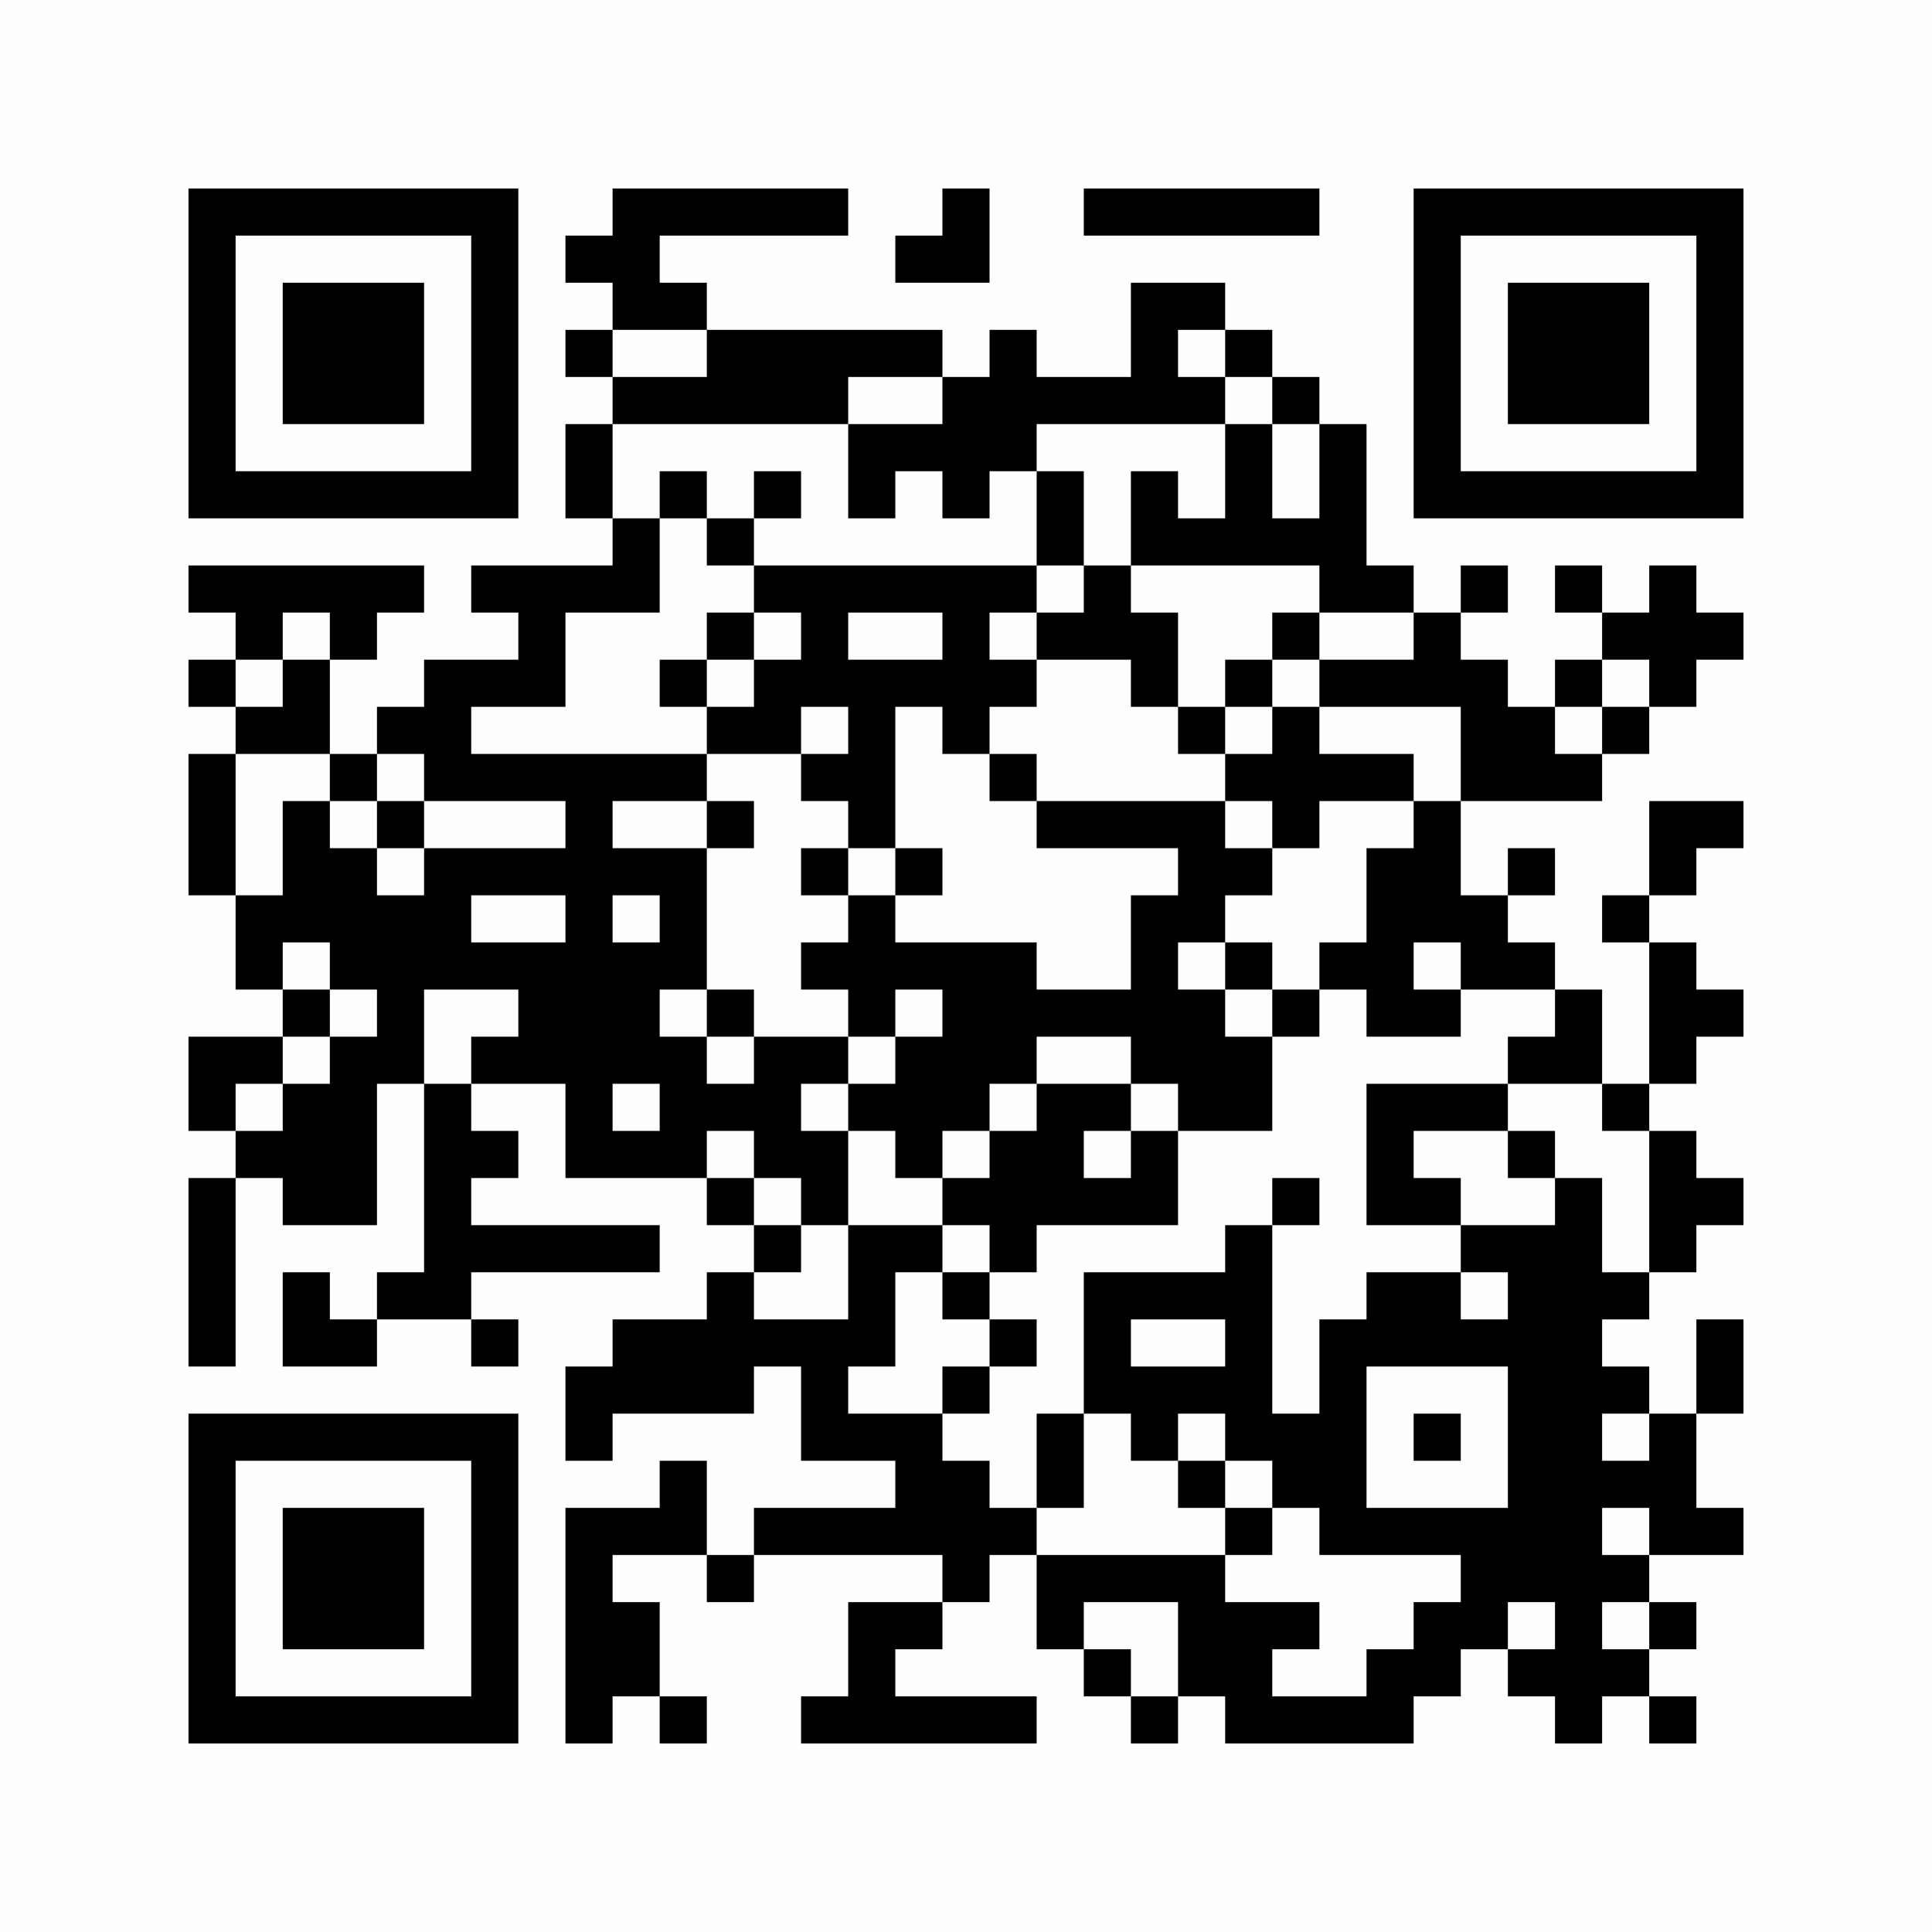 <?xml version="1.0" encoding="UTF-8"?>
<svg xmlns="http://www.w3.org/2000/svg" version="1.1" width="200" height="200" viewBox="0 0 200 200"><rect x="0" y="0" width="200" height="200" fill="#fefefe"/><g transform="scale(4.878)"><g transform="translate(4,4)"><path fill-rule="evenodd" d="M9 0L9 1L8 1L8 2L9 2L9 3L8 3L8 4L9 4L9 5L8 5L8 7L9 7L9 8L6 8L6 9L7 9L7 10L5 10L5 11L4 11L4 12L3 12L3 10L4 10L4 9L5 9L5 8L0 8L0 9L1 9L1 10L0 10L0 11L1 11L1 12L0 12L0 15L1 15L1 17L2 17L2 18L0 18L0 20L1 20L1 21L0 21L0 25L1 25L1 21L2 21L2 22L4 22L4 19L5 19L5 23L4 23L4 24L3 24L3 23L2 23L2 25L4 25L4 24L6 24L6 25L7 25L7 24L6 24L6 23L10 23L10 22L6 22L6 21L7 21L7 20L6 20L6 19L8 19L8 21L11 21L11 22L12 22L12 23L11 23L11 24L9 24L9 25L8 25L8 27L9 27L9 26L12 26L12 25L13 25L13 27L15 27L15 28L12 28L12 29L11 29L11 27L10 27L10 28L8 28L8 33L9 33L9 32L10 32L10 33L11 33L11 32L10 32L10 30L9 30L9 29L11 29L11 30L12 30L12 29L16 29L16 30L14 30L14 32L13 32L13 33L18 33L18 32L15 32L15 31L16 31L16 30L17 30L17 29L18 29L18 31L19 31L19 32L20 32L20 33L21 33L21 32L22 32L22 33L26 33L26 32L27 32L27 31L28 31L28 32L29 32L29 33L30 33L30 32L31 32L31 33L32 33L32 32L31 32L31 31L32 31L32 30L31 30L31 29L33 29L33 28L32 28L32 26L33 26L33 24L32 24L32 26L31 26L31 25L30 25L30 24L31 24L31 23L32 23L32 22L33 22L33 21L32 21L32 20L31 20L31 19L32 19L32 18L33 18L33 17L32 17L32 16L31 16L31 15L32 15L32 14L33 14L33 13L31 13L31 15L30 15L30 16L31 16L31 19L30 19L30 17L29 17L29 16L28 16L28 15L29 15L29 14L28 14L28 15L27 15L27 13L30 13L30 12L31 12L31 11L32 11L32 10L33 10L33 9L32 9L32 8L31 8L31 9L30 9L30 8L29 8L29 9L30 9L30 10L29 10L29 11L28 11L28 10L27 10L27 9L28 9L28 8L27 8L27 9L26 9L26 8L25 8L25 5L24 5L24 4L23 4L23 3L22 3L22 2L20 2L20 4L18 4L18 3L17 3L17 4L16 4L16 3L11 3L11 2L10 2L10 1L14 1L14 0ZM16 0L16 1L15 1L15 2L17 2L17 0ZM19 0L19 1L24 1L24 0ZM9 3L9 4L11 4L11 3ZM21 3L21 4L22 4L22 5L18 5L18 6L17 6L17 7L16 7L16 6L15 6L15 7L14 7L14 5L16 5L16 4L14 4L14 5L9 5L9 7L10 7L10 9L8 9L8 11L6 11L6 12L11 12L11 13L9 13L9 14L11 14L11 17L10 17L10 18L11 18L11 19L12 19L12 18L14 18L14 19L13 19L13 20L14 20L14 22L13 22L13 21L12 21L12 20L11 20L11 21L12 21L12 22L13 22L13 23L12 23L12 24L14 24L14 22L16 22L16 23L15 23L15 25L14 25L14 26L16 26L16 27L17 27L17 28L18 28L18 29L22 29L22 30L24 30L24 31L23 31L23 32L25 32L25 31L26 31L26 30L27 30L27 29L24 29L24 28L23 28L23 27L22 27L22 26L21 26L21 27L20 27L20 26L19 26L19 23L22 23L22 22L23 22L23 26L24 26L24 24L25 24L25 23L27 23L27 24L28 24L28 23L27 23L27 22L29 22L29 21L30 21L30 23L31 23L31 20L30 20L30 19L28 19L28 18L29 18L29 17L27 17L27 16L26 16L26 17L27 17L27 18L25 18L25 17L24 17L24 16L25 16L25 14L26 14L26 13L27 13L27 11L24 11L24 10L26 10L26 9L24 9L24 8L20 8L20 6L21 6L21 7L22 7L22 5L23 5L23 7L24 7L24 5L23 5L23 4L22 4L22 3ZM10 6L10 7L11 7L11 8L12 8L12 9L11 9L11 10L10 10L10 11L11 11L11 12L13 12L13 13L14 13L14 14L13 14L13 15L14 15L14 16L13 16L13 17L14 17L14 18L15 18L15 19L14 19L14 20L15 20L15 21L16 21L16 22L17 22L17 23L16 23L16 24L17 24L17 25L16 25L16 26L17 26L17 25L18 25L18 24L17 24L17 23L18 23L18 22L21 22L21 20L23 20L23 18L24 18L24 17L23 17L23 16L22 16L22 15L23 15L23 14L24 14L24 13L26 13L26 12L24 12L24 11L23 11L23 10L24 10L24 9L23 9L23 10L22 10L22 11L21 11L21 9L20 9L20 8L19 8L19 6L18 6L18 8L12 8L12 7L13 7L13 6L12 6L12 7L11 7L11 6ZM18 8L18 9L17 9L17 10L18 10L18 11L17 11L17 12L16 12L16 11L15 11L15 14L14 14L14 15L15 15L15 16L18 16L18 17L20 17L20 15L21 15L21 14L18 14L18 13L22 13L22 14L23 14L23 13L22 13L22 12L23 12L23 11L22 11L22 12L21 12L21 11L20 11L20 10L18 10L18 9L19 9L19 8ZM2 9L2 10L1 10L1 11L2 11L2 10L3 10L3 9ZM12 9L12 10L11 10L11 11L12 11L12 10L13 10L13 9ZM14 9L14 10L16 10L16 9ZM30 10L30 11L29 11L29 12L30 12L30 11L31 11L31 10ZM13 11L13 12L14 12L14 11ZM1 12L1 15L2 15L2 13L3 13L3 14L4 14L4 15L5 15L5 14L8 14L8 13L5 13L5 12L4 12L4 13L3 13L3 12ZM17 12L17 13L18 13L18 12ZM4 13L4 14L5 14L5 13ZM11 13L11 14L12 14L12 13ZM15 14L15 15L16 15L16 14ZM6 15L6 16L8 16L8 15ZM9 15L9 16L10 16L10 15ZM2 16L2 17L3 17L3 18L2 18L2 19L1 19L1 20L2 20L2 19L3 19L3 18L4 18L4 17L3 17L3 16ZM21 16L21 17L22 17L22 18L23 18L23 17L22 17L22 16ZM5 17L5 19L6 19L6 18L7 18L7 17ZM11 17L11 18L12 18L12 17ZM15 17L15 18L16 18L16 17ZM18 18L18 19L17 19L17 20L16 20L16 21L17 21L17 20L18 20L18 19L20 19L20 20L19 20L19 21L20 21L20 20L21 20L21 19L20 19L20 18ZM9 19L9 20L10 20L10 19ZM25 19L25 22L27 22L27 21L26 21L26 20L28 20L28 21L29 21L29 20L28 20L28 19ZM23 21L23 22L24 22L24 21ZM20 24L20 25L22 25L22 24ZM25 25L25 28L28 28L28 25ZM18 26L18 28L19 28L19 26ZM26 26L26 27L27 27L27 26ZM30 26L30 27L31 27L31 26ZM21 27L21 28L22 28L22 29L23 29L23 28L22 28L22 27ZM30 28L30 29L31 29L31 28ZM19 30L19 31L20 31L20 32L21 32L21 30ZM28 30L28 31L29 31L29 30ZM30 30L30 31L31 31L31 30ZM0 0L0 7L7 7L7 0ZM1 1L1 6L6 6L6 1ZM2 2L2 5L5 5L5 2ZM26 0L26 7L33 7L33 0ZM27 1L27 6L32 6L32 1ZM28 2L28 5L31 5L31 2ZM0 26L0 33L7 33L7 26ZM1 27L1 32L6 32L6 27ZM2 28L2 31L5 31L5 28Z" fill="#000000"/></g></g></svg>
